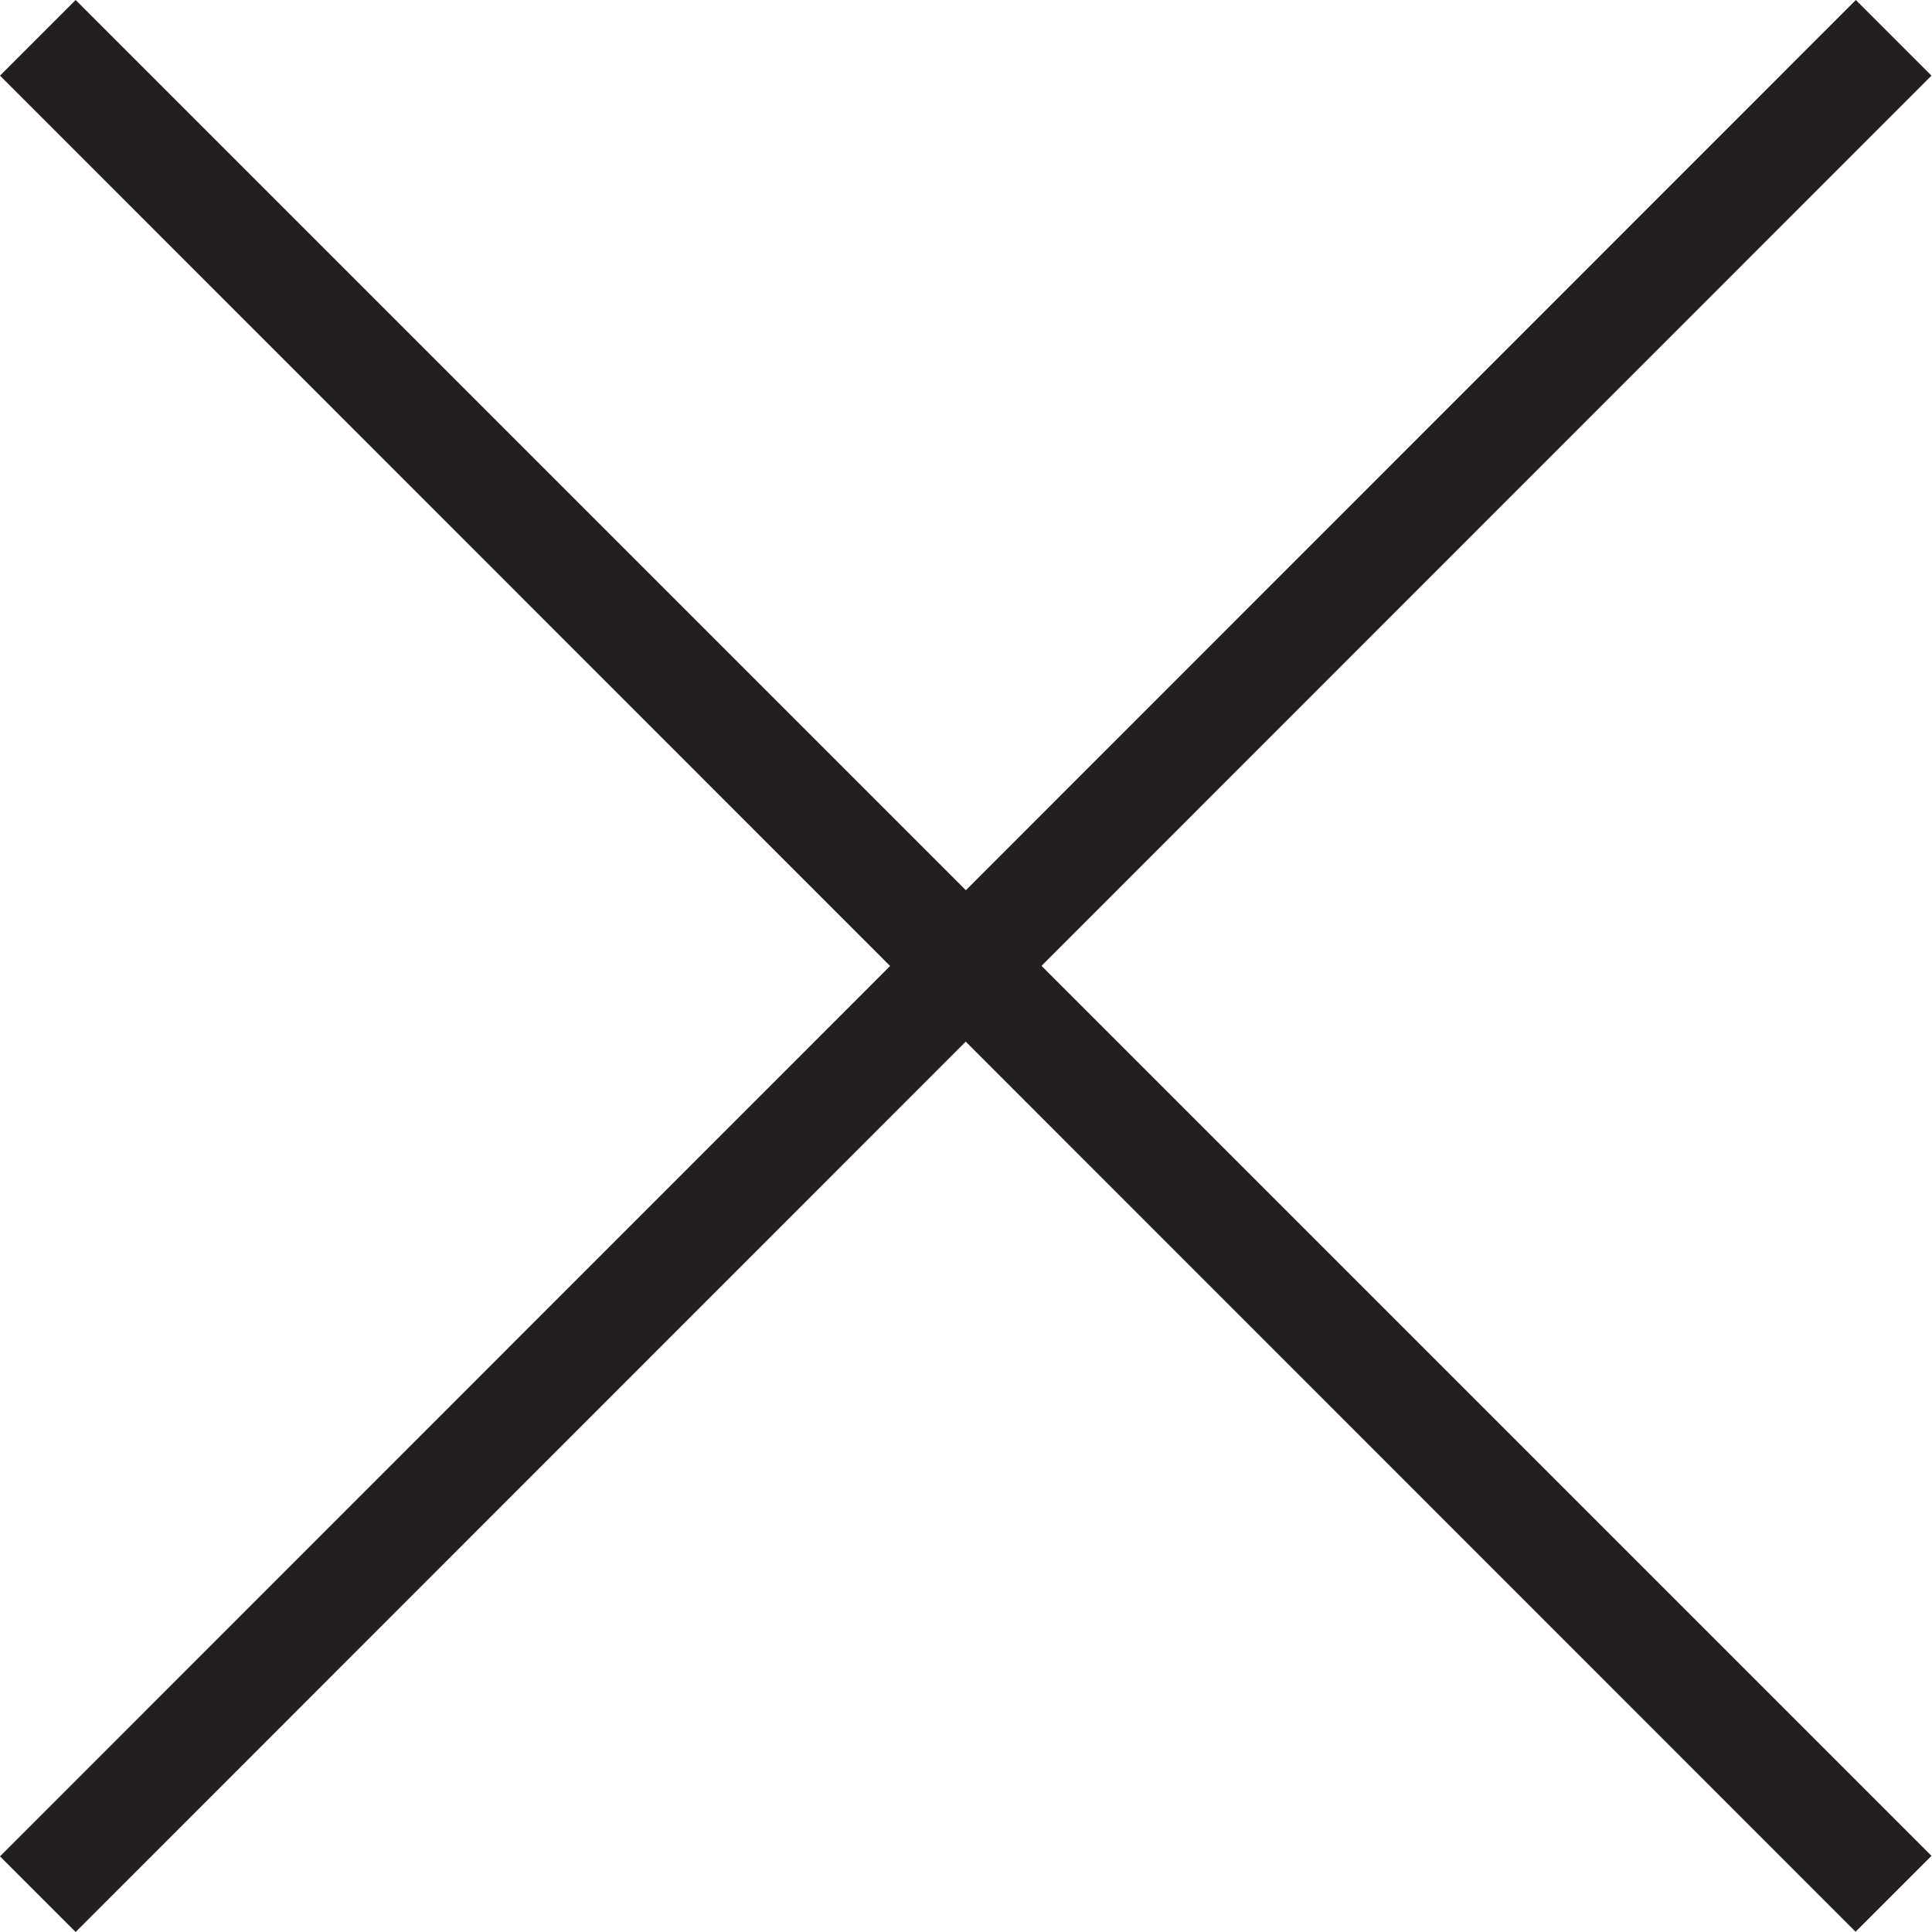 <?xml version="1.0" encoding="UTF-8"?>
<svg id="a" data-name="Layer 1" xmlns="http://www.w3.org/2000/svg" viewBox="0 0 36.78 36.78" height="37" width="37">
  <defs>
    <style>
      .b {
        fill: #231f20;
      }
    </style>
  </defs>
  <path class="b" d="M35.33,36.78L0,1.44,1.44,0l35.33,35.33-1.44,1.44ZM1.44,36.78l-1.44-1.44L35.33,0l1.44,1.44L1.44,36.78Z"/>
</svg>